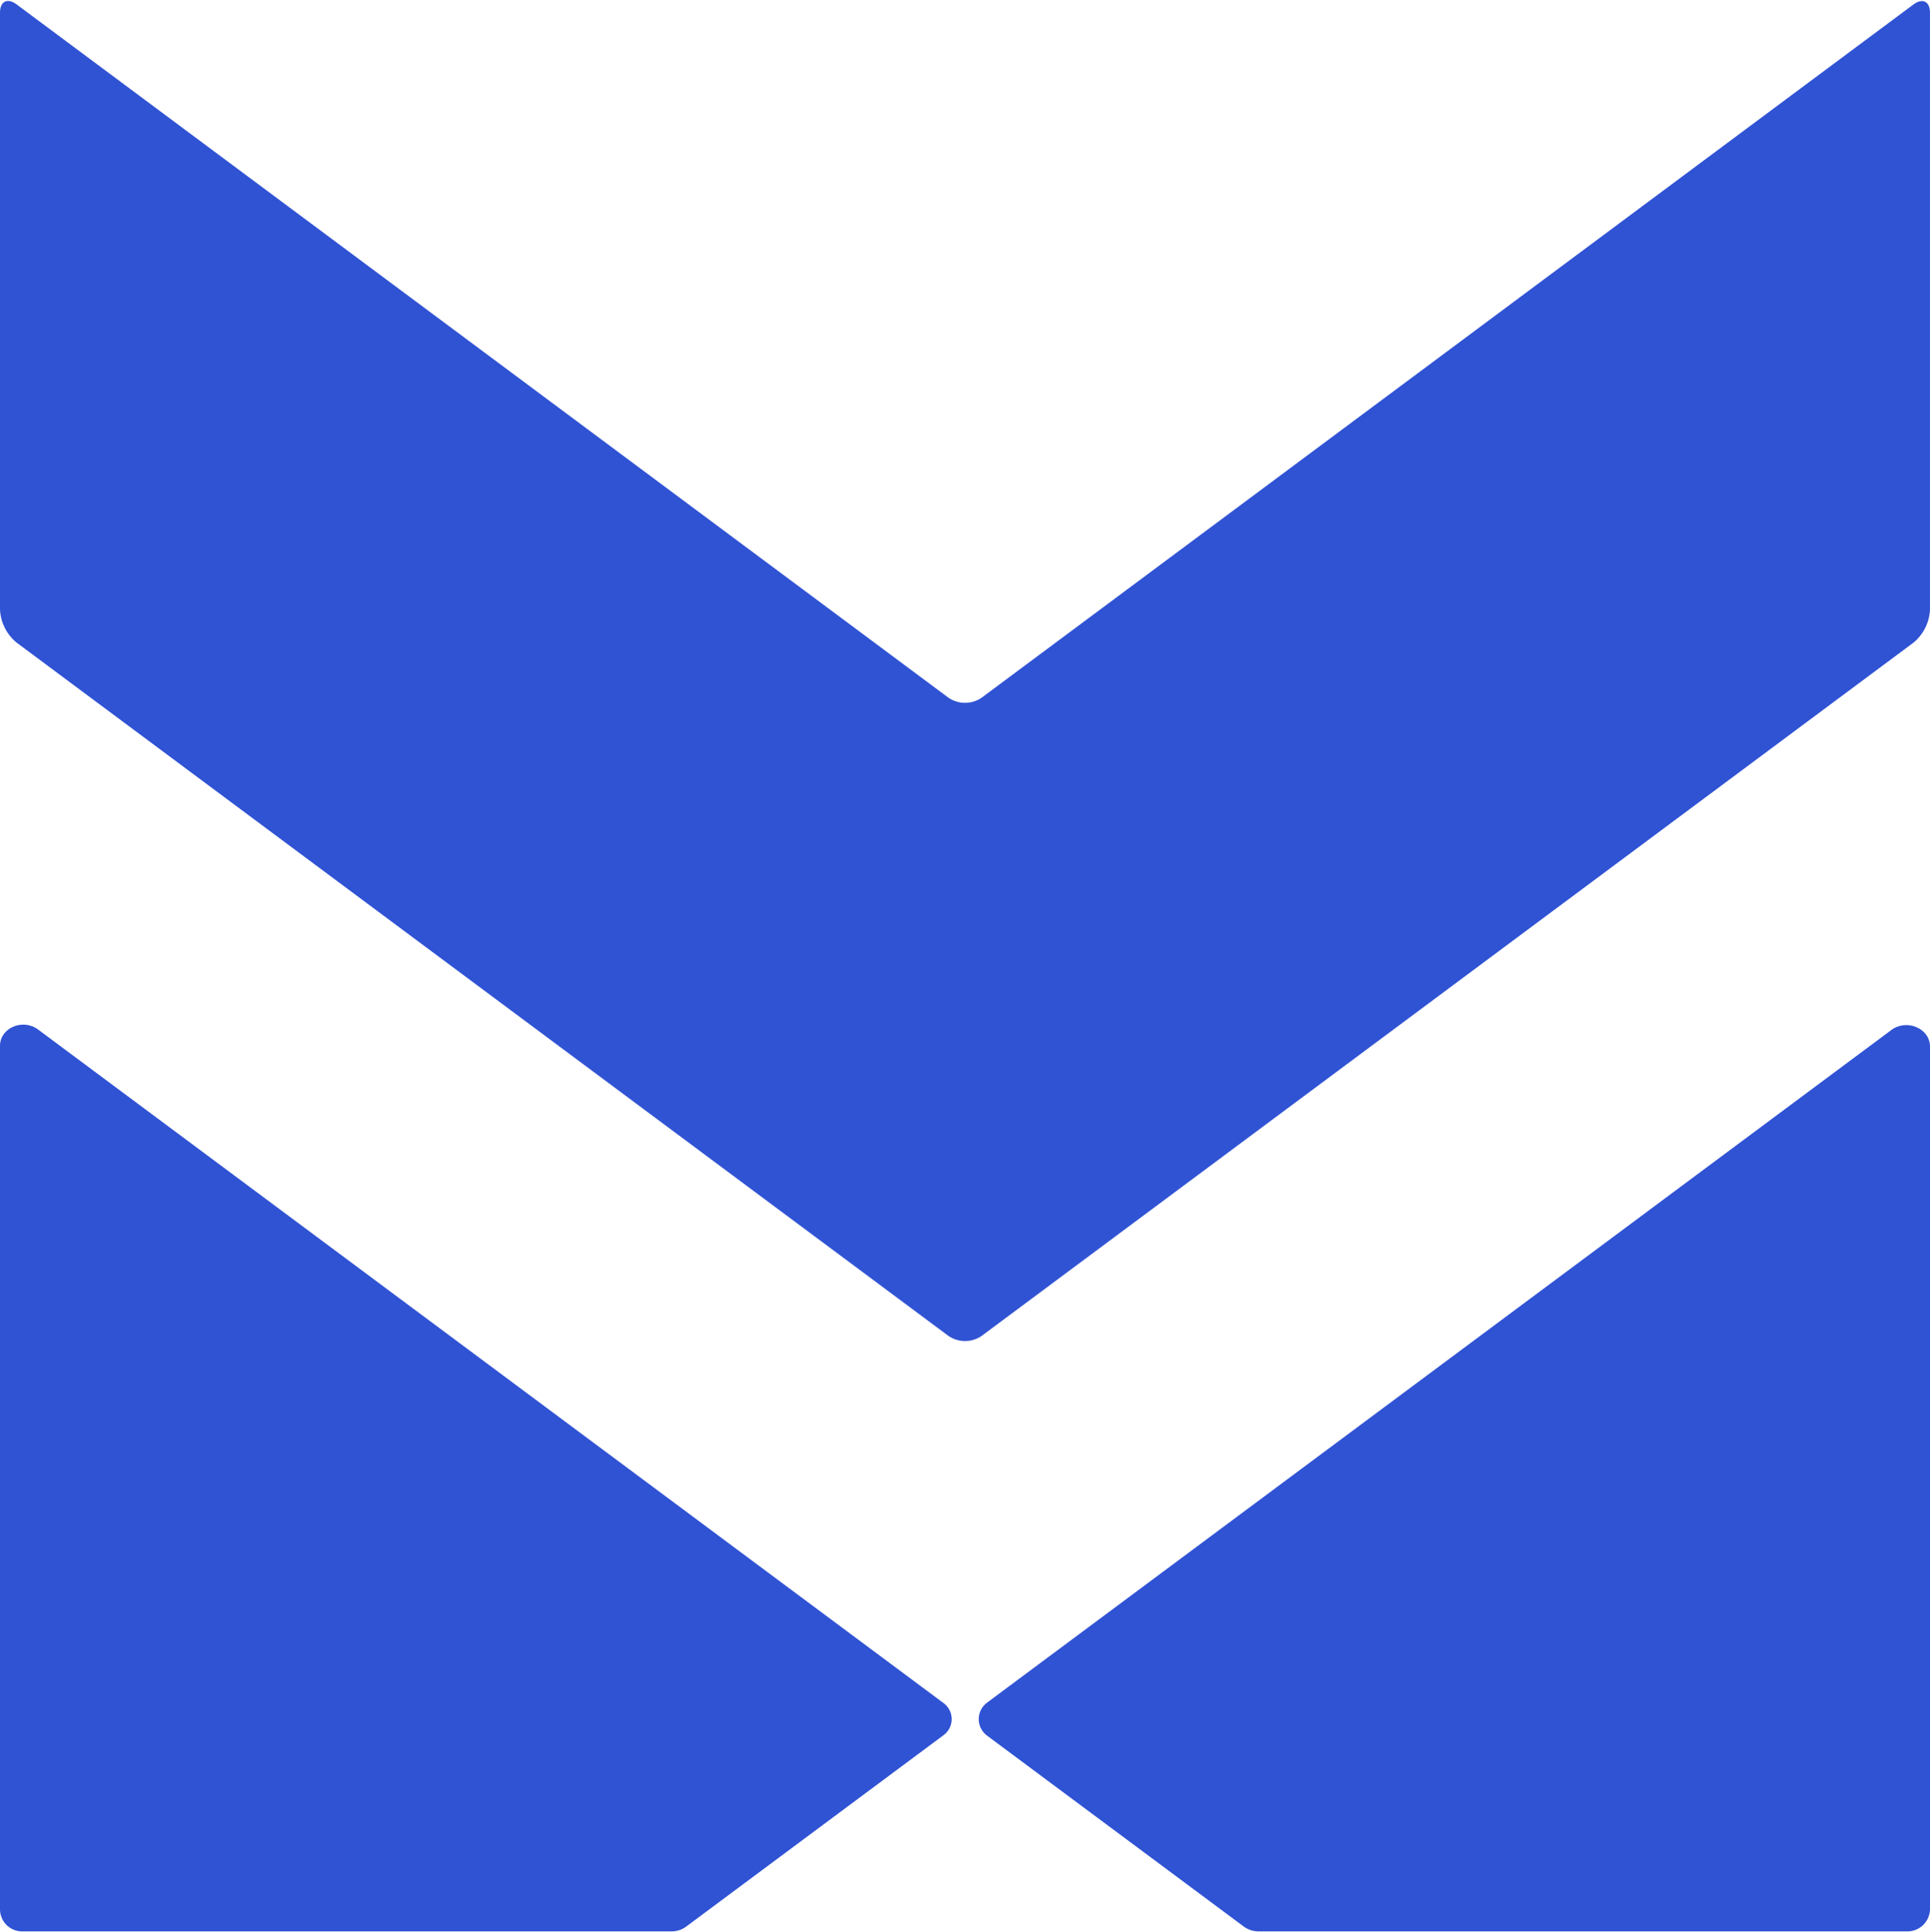 <svg xmlns="http://www.w3.org/2000/svg" fill="none" viewBox="0 0 1028 1029" height="1029" width="1028">
<path fill="#3053D4" d="M1019.24 2.336C1024.08 -1.207 1027.99 0.755 1027.99 6.75V324.806C1027.81 328.153 1026.94 331.426 1025.43 334.418C1023.92 337.411 1021.81 340.057 1019.24 342.192L522.753 711.477C520.169 713.206 517.131 714.129 514.023 714.129C510.916 714.129 507.878 713.206 505.293 711.477L8.757 342.137C6.178 340.003 4.068 337.356 2.56 334.364C1.053 331.372 0.181 328.099 0 324.752L0 6.696C0 0.701 3.916 -1.261 8.757 2.281L505.293 371.621C507.878 373.35 510.916 374.273 514.023 374.273C517.131 374.273 520.169 373.35 522.753 371.621L1019.24 2.336Z"></path>
<path fill="#3053D4" d="M502.411 924.13L365.508 1025.93C363.244 1027.62 360.495 1028.52 357.676 1028.5H12.347C9.225 1028.64 6.171 1027.54 3.857 1025.44C1.542 1023.34 0.155 1020.4 0 1017.27L0 556.861C0 547.378 12.129 542.201 20.233 548.195L502.411 906.799C503.802 907.774 504.938 909.07 505.723 910.579C506.507 912.087 506.917 913.763 506.917 915.464C506.917 917.166 506.507 918.841 505.723 920.35C504.938 921.858 503.802 923.155 502.411 924.13V924.13Z"></path>
<path fill="#3053D4" d="M525.807 924.3L662.437 1025.89C664.749 1027.6 667.555 1028.52 670.433 1028.5H1015.38C1018.56 1028.65 1021.66 1027.54 1024.03 1025.41C1026.39 1023.27 1027.82 1020.29 1028 1017.11V557.303C1028 547.657 1015.65 542.371 1007.44 548.474L525.807 906.642C524.414 907.653 523.28 908.98 522.498 910.514C521.716 912.049 521.308 913.748 521.308 915.471C521.308 917.194 521.716 918.893 522.498 920.428C523.28 921.962 524.414 923.289 525.807 924.3Z"></path>
</svg>

